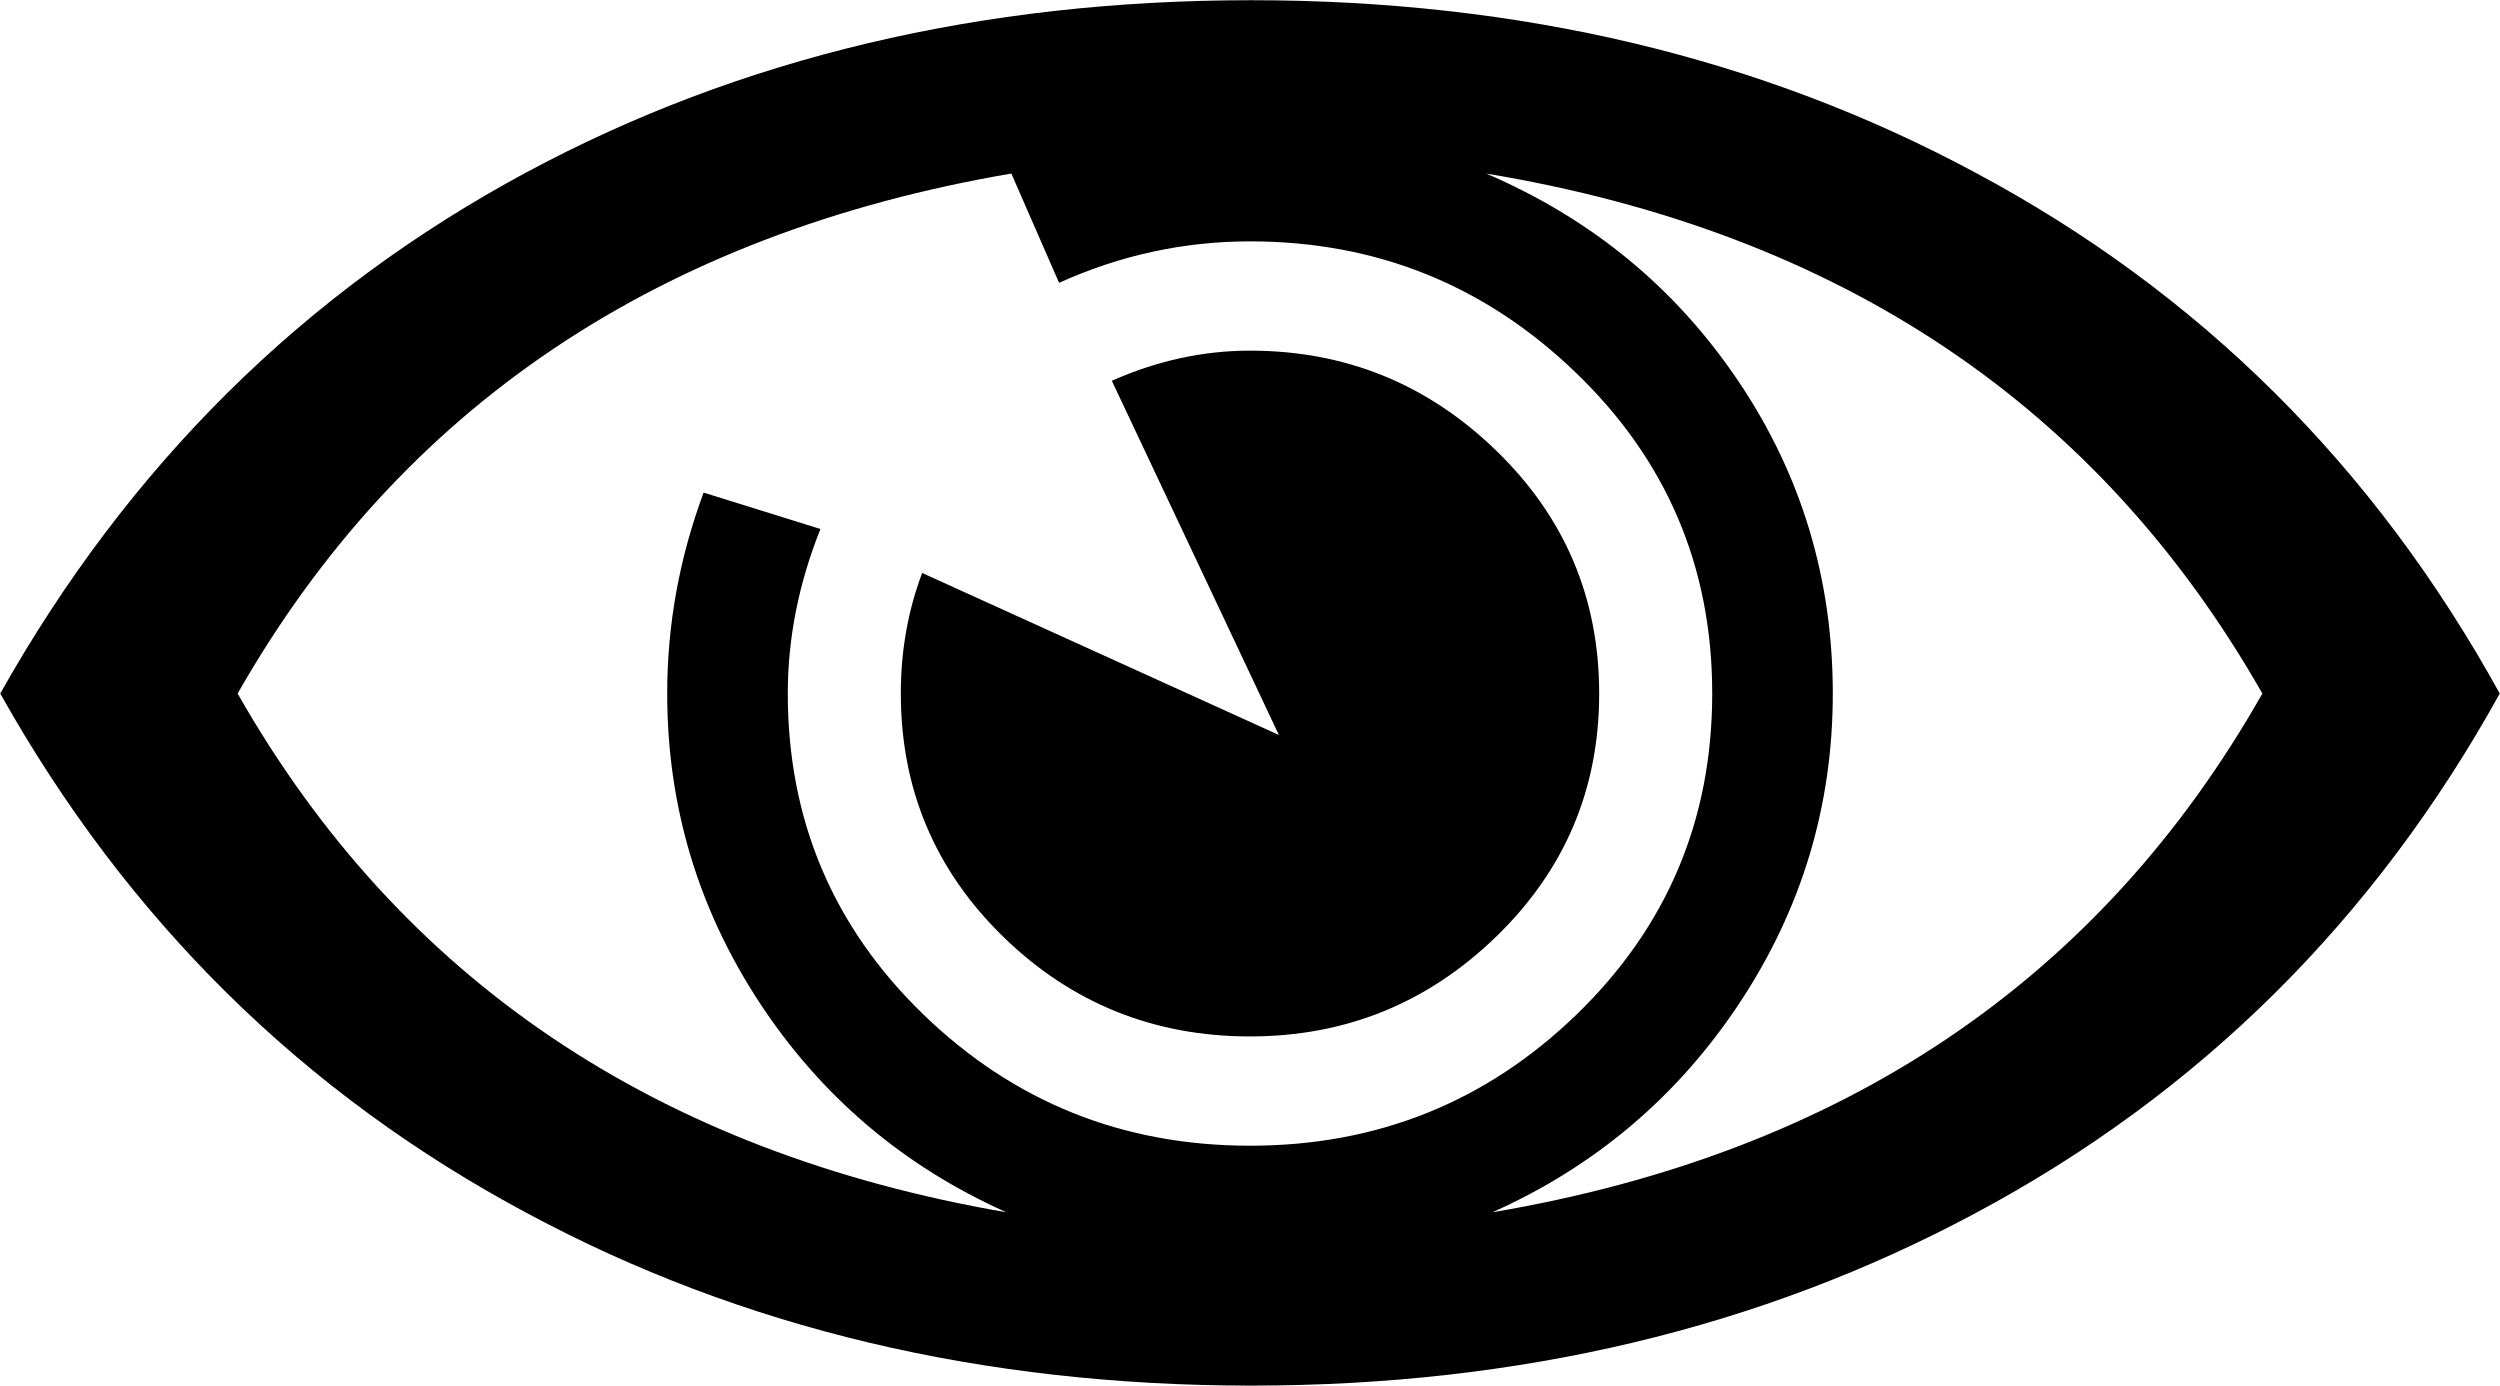 <svg fill-opacity="1" xmlns:xlink="http://www.w3.org/1999/xlink" color-rendering="auto" color-interpolation="auto" text-rendering="auto" stroke="black" stroke-linecap="square" stroke-miterlimit="10" shape-rendering="auto" stroke-opacity="1" fill="black" stroke-dasharray="none" font-weight="normal" stroke-width="1" xmlns="http://www.w3.org/2000/svg" font-family="'Dialog'" font-style="normal" stroke-linejoin="miter" font-size="12" stroke-dashoffset="0" image-rendering="auto" viewBox="4.05 194.32 279.9 155.17">
  <!--Unicode Character 'EYE' (U+1F441)-->
  <defs id="genericDefs"/>
  <g>
    <g>
      <path d="M283.922 271.969 Q262.828 310.078 225.141 330.188 Q189.141 349.453 144.141 349.453 Q99 349.453 63.141 330.188 Q25.453 310.078 4.078 271.969 Q25.594 233.719 63 213.609 Q98.859 194.344 144.141 194.344 Q189.281 194.344 225.141 213.609 Q262.828 233.719 283.922 271.969 ZM257.344 271.969 Q229.781 223.594 170.438 213.75 Q188.156 221.344 198.703 237.031 Q209.25 252.703 209.25 271.969 Q209.25 290.812 198.844 306.562 Q188.438 322.312 171.141 330.047 Q230.062 320.062 257.344 271.969 ZM195.75 271.969 Q195.75 250.734 180.484 236.047 Q165.234 221.344 144 221.344 Q132.891 221.344 122.625 225.984 L117.281 213.75 Q58.078 223.875 30.656 271.969 Q57.938 319.922 116.719 330.047 Q99.422 322.312 89.078 306.562 Q78.75 290.812 78.75 271.969 Q78.75 260.438 82.828 249.469 L95.906 253.547 Q92.25 262.688 92.25 271.969 Q92.25 293.203 107.438 307.906 Q122.625 322.594 144 322.594 Q165.375 322.594 180.562 307.906 Q195.75 293.203 195.75 271.969 ZM183.094 271.969 Q183.094 288 171.562 299.188 Q160.031 310.359 144 310.359 Q127.828 310.359 116.359 299.188 Q104.906 288 104.906 271.969 Q104.906 264.797 107.297 258.469 L147.234 276.609 L128.531 236.953 Q136.125 233.578 144 233.578 Q160.031 233.578 171.562 244.766 Q183.094 255.938 183.094 271.969 Z" stroke="none"/>
    </g>
  </g>
</svg>